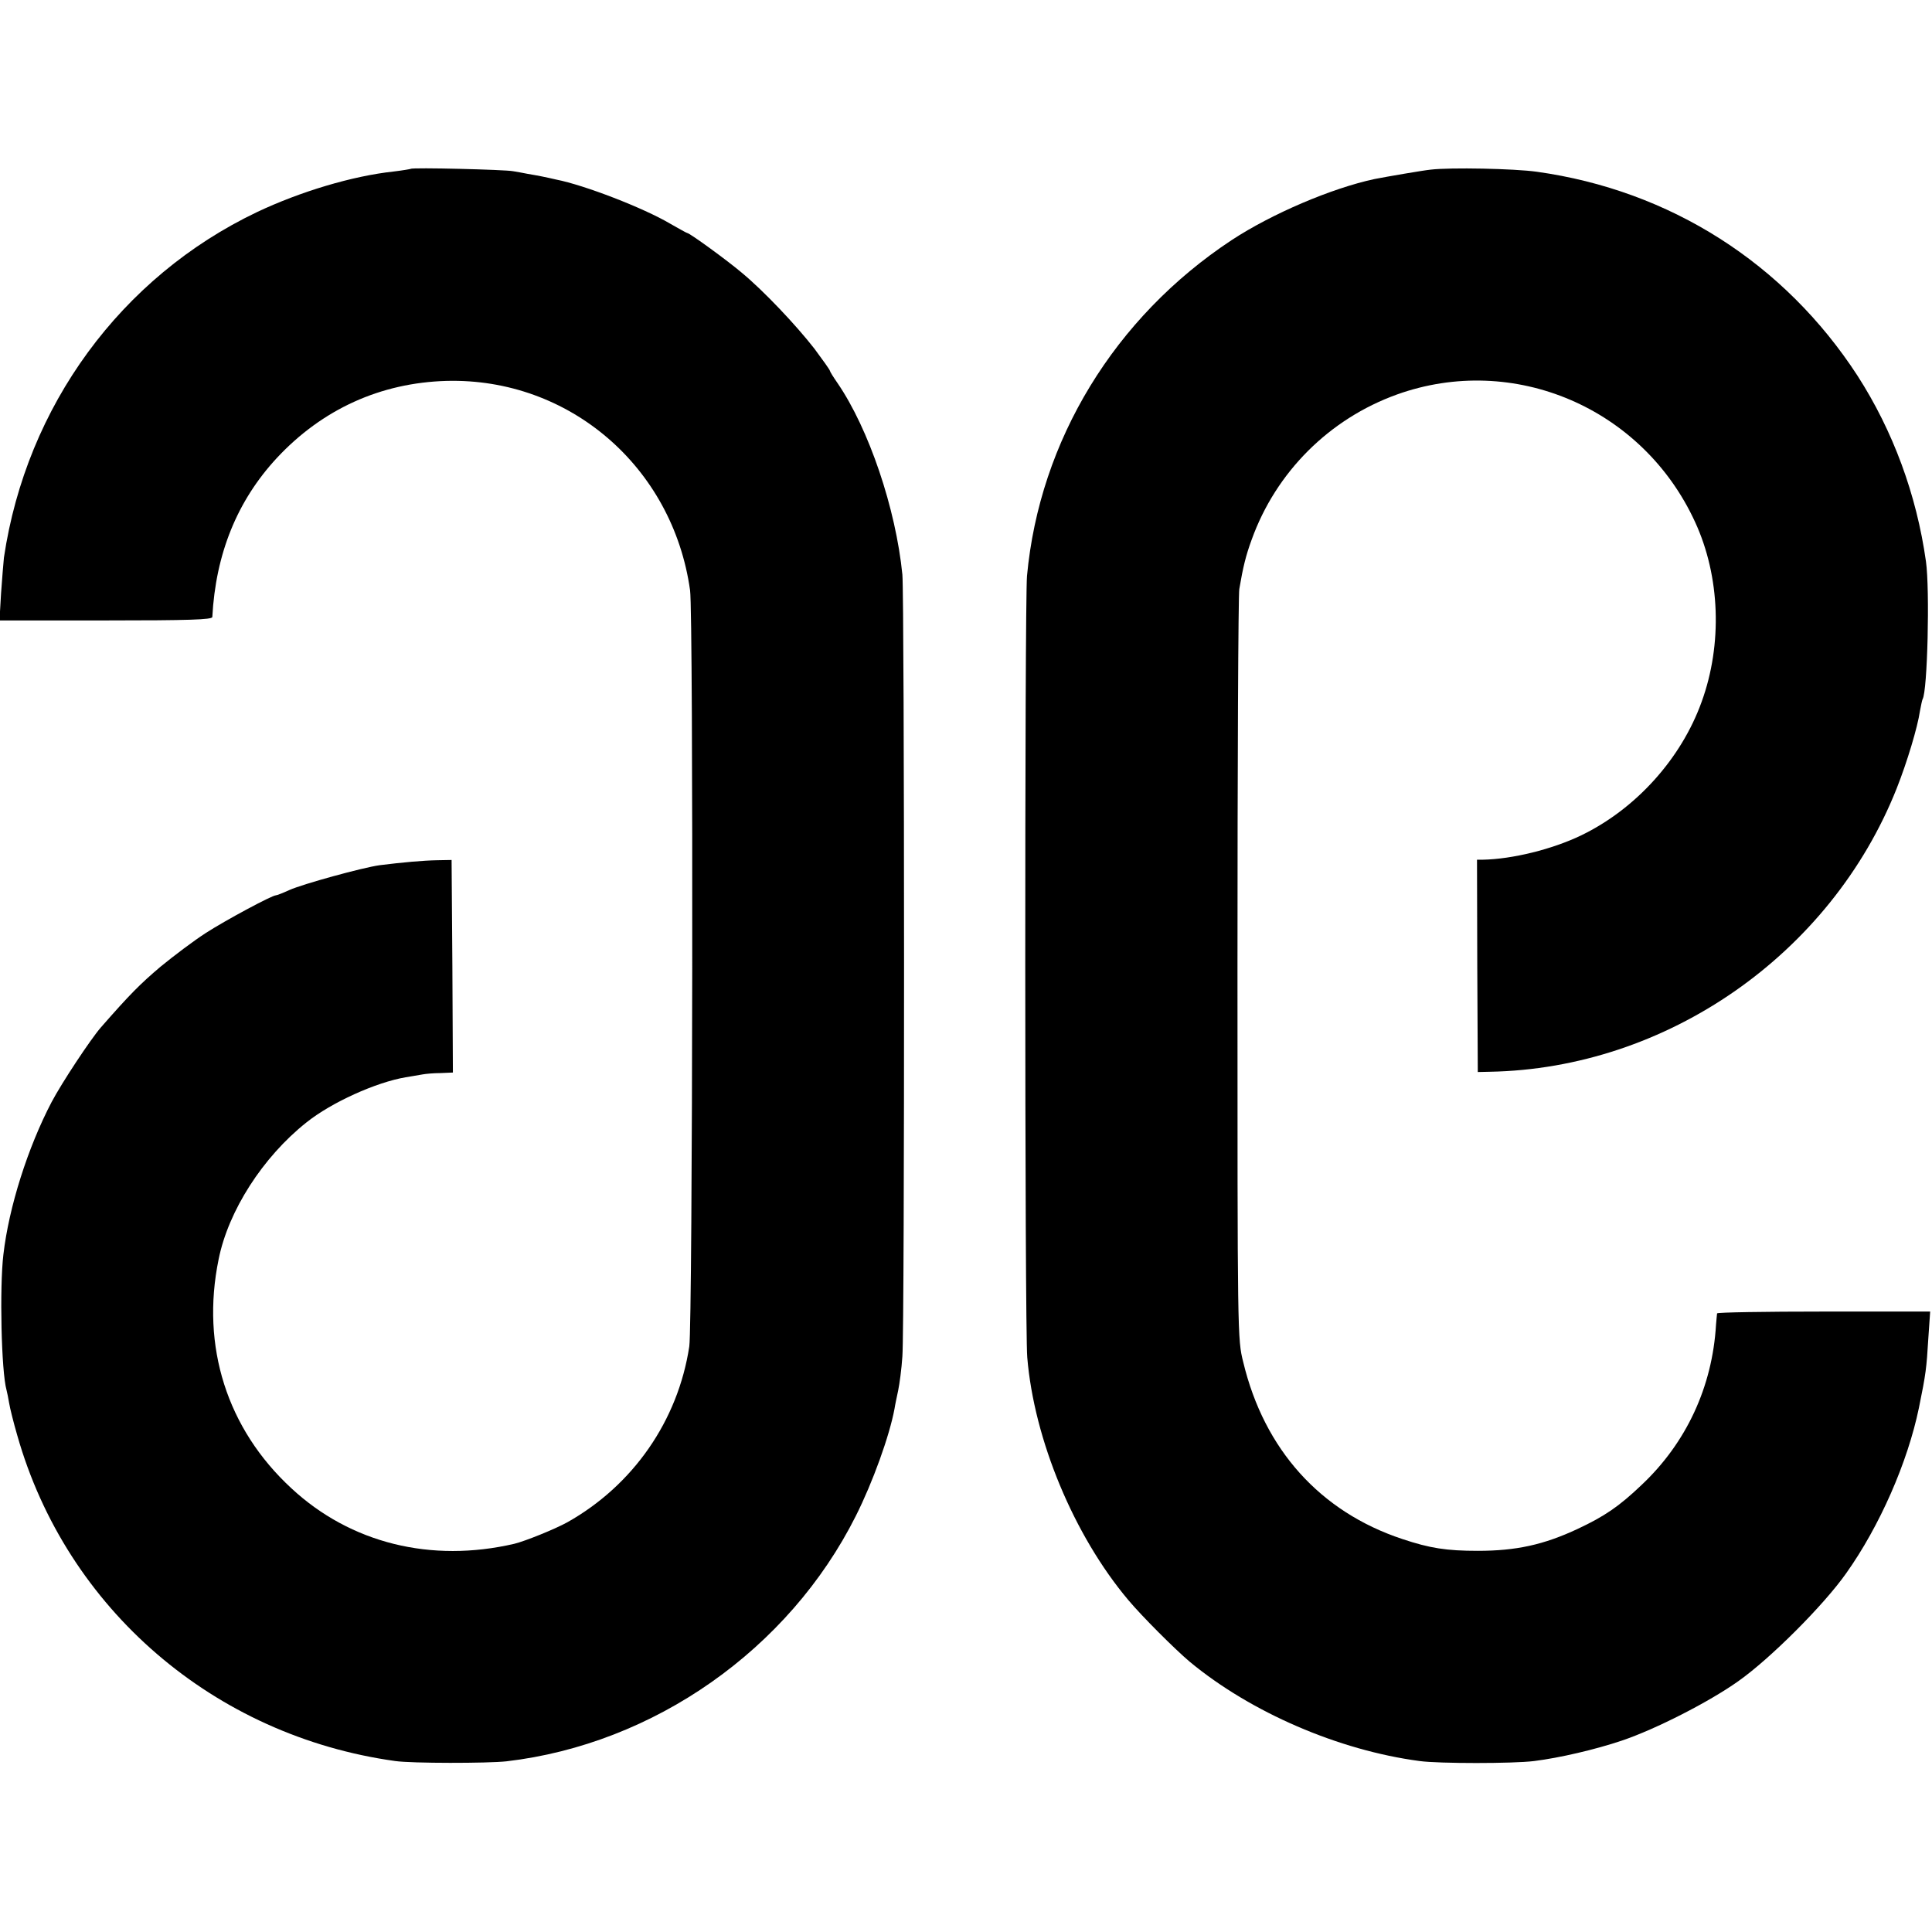 <?xml version="1.0" standalone="no"?>
<!DOCTYPE svg PUBLIC "-//W3C//DTD SVG 20010904//EN"
 "http://www.w3.org/TR/2001/REC-SVG-20010904/DTD/svg10.dtd">
<svg version="1.0" xmlns="http://www.w3.org/2000/svg"
 width="738pt" height="738pt" viewBox="0 0 738 738"
 preserveAspectRatio="xMidYMid meet">
<g transform="translate(0,738) scale(0.1,-0.1)"
fill="#000000" stroke="none">
<path d="M1569 6735 c-2 -1 -31 -6 -64 -10 -159 -17 -358 -77 -523 -155 -520
-248 -881 -741 -967 -1320 -2 -19 -7 -81 -11 -137 l-6 -103 406 0 c318 0 406
3 407 13 13 242 95 444 246 607 174 187 397 288 649 295 468 12 864 -328 930
-800 13 -92 10 -2801 -3 -2888 -43 -284 -215 -531 -466 -672 -47 -26 -161 -72
-202 -82 -318 -74 -626 2 -852 212 -246 227 -346 542 -278 874 37 186 169 391
335 523 96 77 267 154 380 173 25 4 54 9 65 11 11 2 41 5 68 5 l47 2 -2 406
-3 406 -55 -1 c-54 -1 -132 -8 -220 -19 -65 -9 -294 -72 -345 -95 -24 -11 -47
-20 -51 -20 -15 0 -192 -95 -268 -144 -45 -29 -122 -87 -172 -128 -79 -67
-117 -105 -229 -233 -39 -45 -149 -211 -188 -285 -91 -174 -163 -401 -184
-582 -15 -125 -8 -448 12 -518 2 -8 7 -31 10 -50 3 -19 17 -75 31 -123 188
-663 752 -1148 1444 -1244 63 -9 353 -9 425 -1 563 66 1078 427 1334 937 65
129 129 307 148 410 2 14 9 46 14 70 5 24 13 82 16 130 9 116 8 2897 0 2986
-25 252 -128 557 -248 732 -16 23 -29 44 -29 47 0 3 -27 41 -59 84 -71 91
-192 219 -276 289 -59 50 -201 153 -210 153 -2 0 -31 16 -64 35 -103 61 -329
148 -436 169 -16 4 -41 9 -55 12 -14 3 -38 7 -55 10 -16 3 -41 8 -55 10 -28 6
-386 15 -391 9z"/>
<path d="M5465 6732 c-30 -3 -169 -27 -215 -36 -163 -35 -391 -132 -545 -233
-447 -295 -734 -765 -782 -1283 -9 -101 -9 -2871 1 -2985 26 -314 178 -680
386 -927 52 -62 178 -188 235 -236 233 -193 568 -338 878 -379 72 -10 358 -10
437 0 97 12 234 44 335 78 128 43 334 148 445 227 122 86 326 290 412 412 128
180 235 424 278 632 27 132 29 151 36 266 l7 102 -407 0 c-223 0 -407 -3 -407
-7 -1 -5 -2 -24 -4 -43 -14 -238 -114 -452 -284 -612 -87 -83 -142 -120 -244
-168 -130 -61 -236 -84 -382 -84 -120 0 -183 10 -288 45 -314 104 -528 342
-608 676 -22 88 -22 94 -22 1503 0 778 3 1431 7 1450 14 83 25 128 47 188 93
259 297 462 555 555 446 160 939 -51 1139 -487 96 -208 105 -467 25 -687 -78
-217 -251 -409 -460 -510 -110 -53 -263 -91 -377 -93 l-21 0 1 -405 2 -406 45
1 c676 12 1303 448 1555 1082 40 101 80 234 89 296 4 21 8 41 10 45 19 30 28
419 13 526 -36 256 -126 499 -261 709 -279 430 -716 709 -1226 780 -86 12
-329 17 -405 8z"/>
</g>
</svg>
